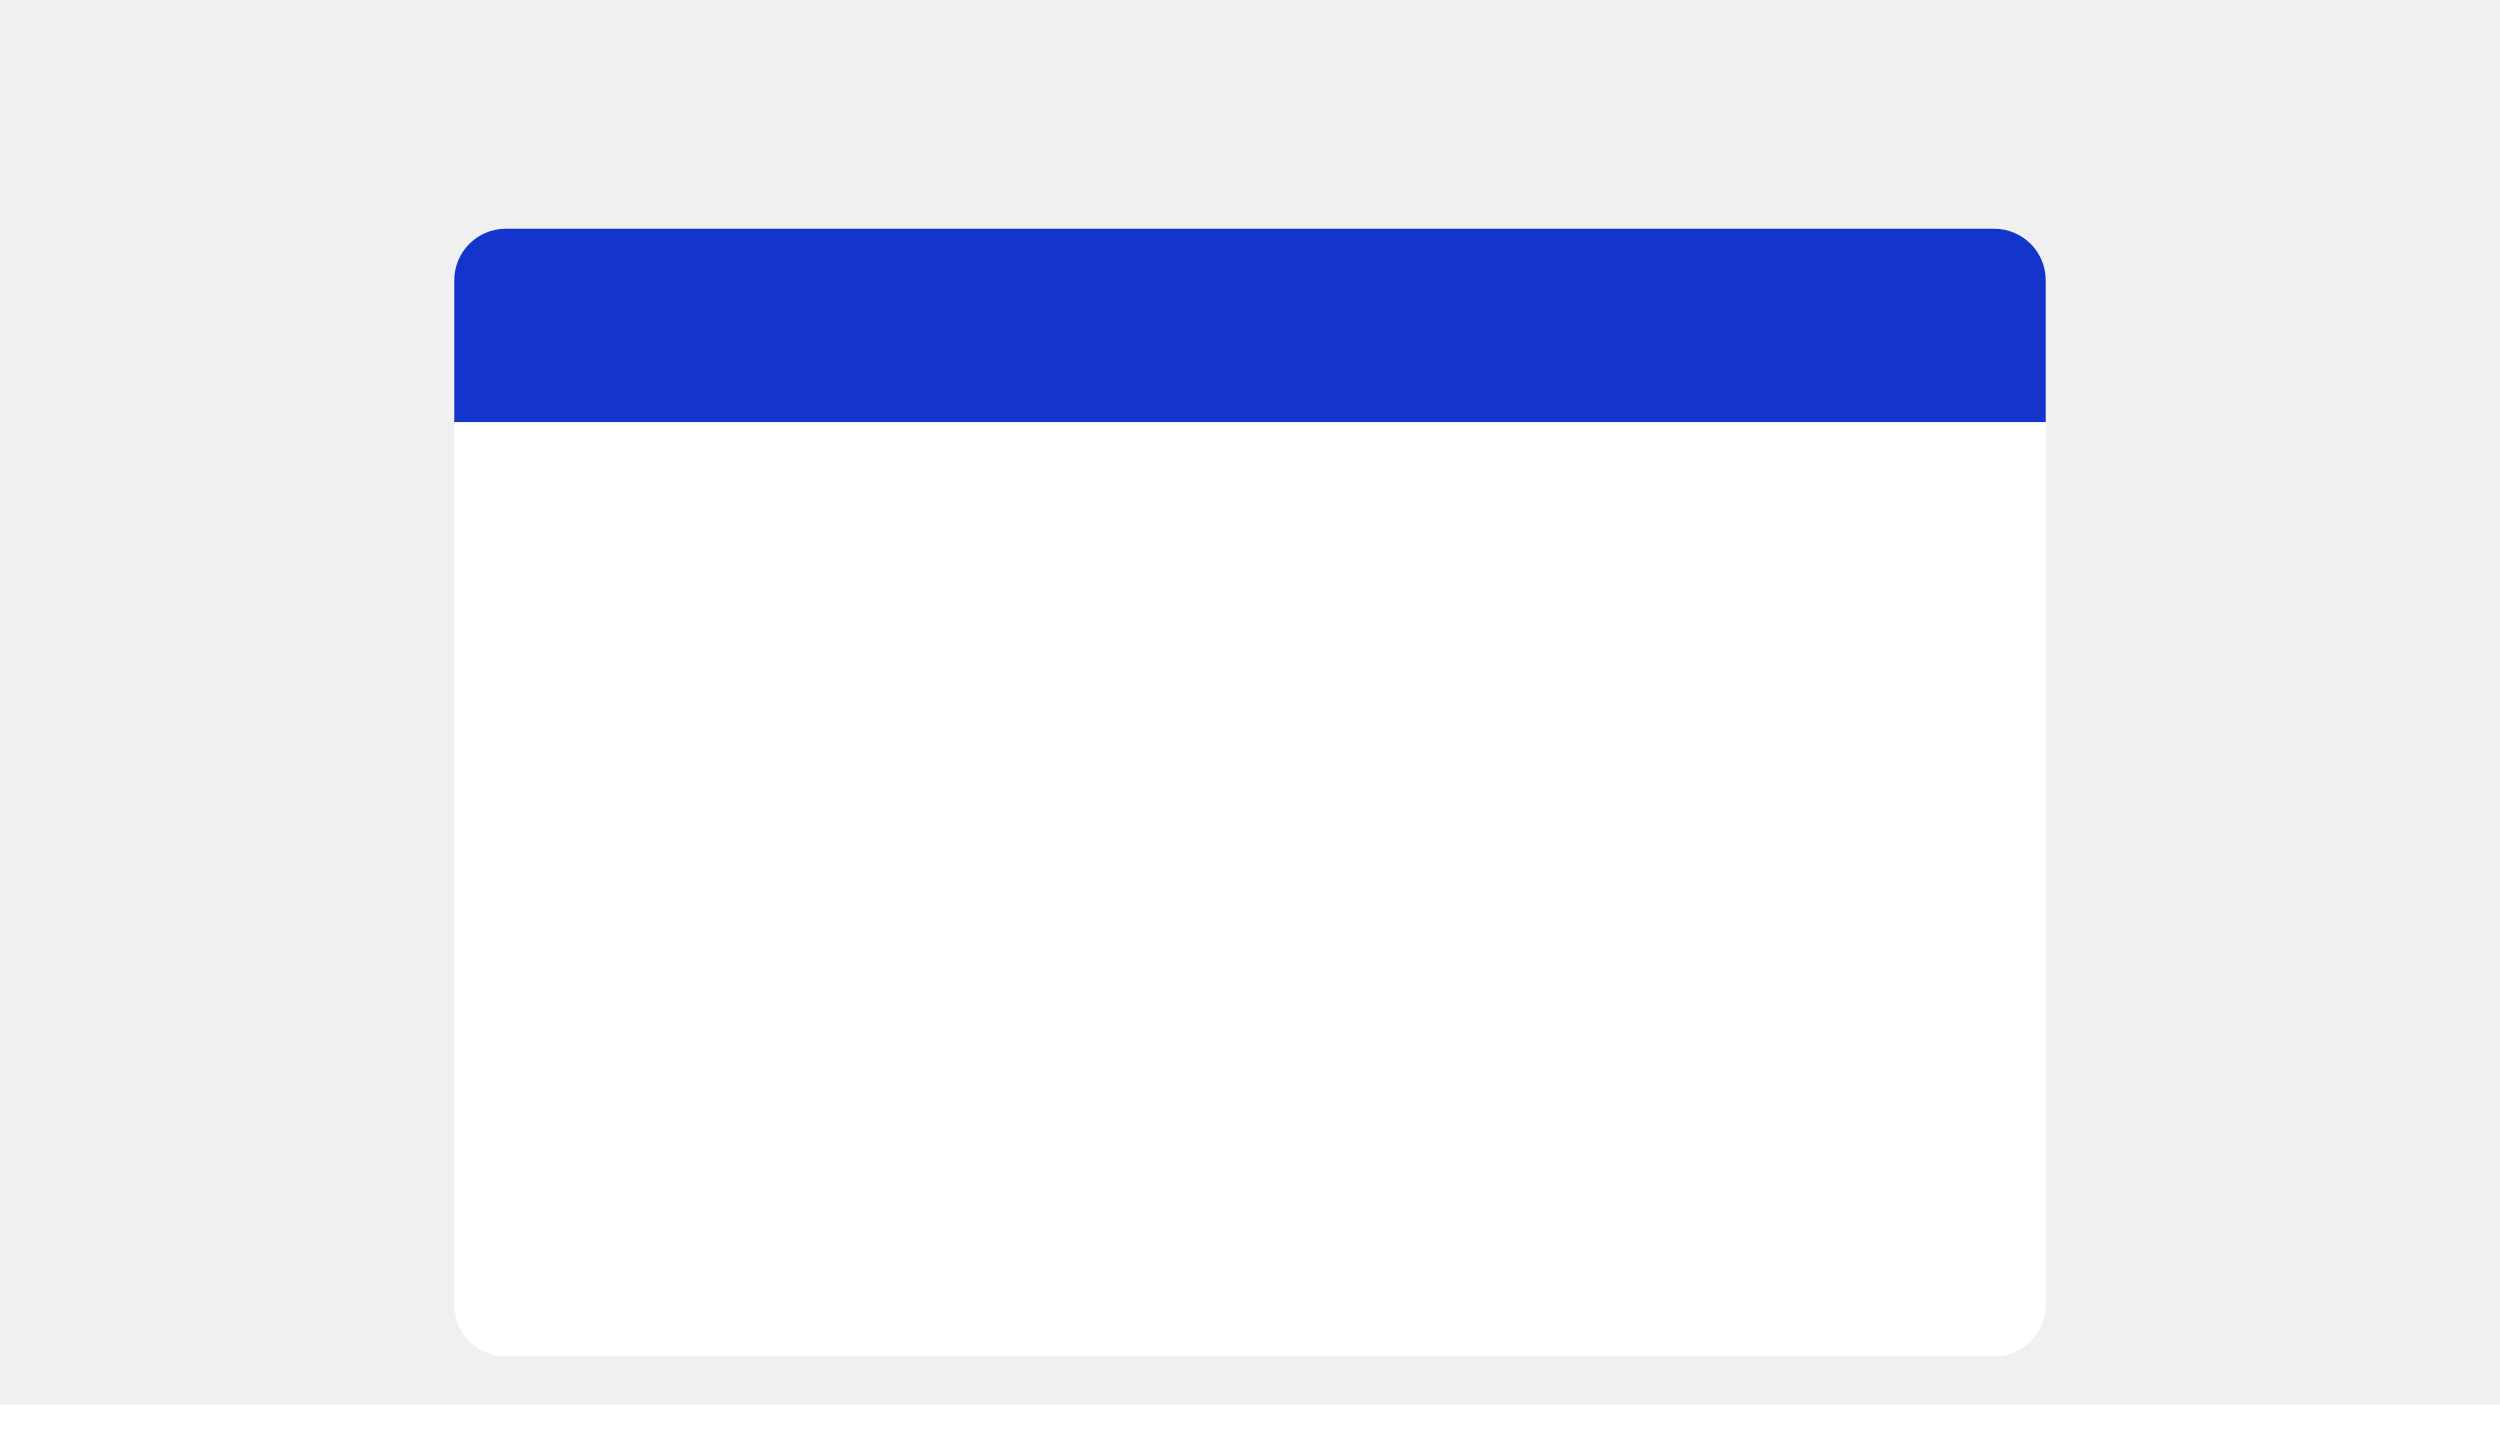 <svg width="388" height="222" viewBox="0 0 388 222" fill="none" xmlns="http://www.w3.org/2000/svg">
<rect width="388" height="218" fill="#F0F0F0"/>
<g filter="url(#filter0_dd_11903_219797)">
<g clip-path="url(#clip0_11903_219797)">
<path d="M70.5 29.5C70.5 25.082 74.082 21.5 78.5 21.5H309.5C313.918 21.5 317.5 25.082 317.5 29.5V188.5C317.5 192.918 313.918 196.5 309.5 196.5H78.5C74.082 196.5 70.5 192.918 70.5 188.5V29.5Z" fill="white"/>
<path d="M38 29.5C38 25.082 41.582 21.5 46 21.5H342C346.418 21.5 350 25.082 350 29.5V51.5H38V29.5Z" fill="#1435CB"/>
</g>
</g>
<defs>
<filter id="filter0_dd_11903_219797" x="55.5" y="16.5" width="277" height="205" filterUnits="userSpaceOnUse" color-interpolation-filters="sRGB">
<feFlood flood-opacity="0" result="BackgroundImageFix"/>
<feColorMatrix in="SourceAlpha" type="matrix" values="0 0 0 0 0 0 0 0 0 0 0 0 0 0 0 0 0 0 127 0" result="hardAlpha"/>
<feMorphology radius="3" operator="erode" in="SourceAlpha" result="effect1_dropShadow_11903_219797"/>
<feOffset dy="10"/>
<feGaussianBlur stdDeviation="9"/>
<feComposite in2="hardAlpha" operator="out"/>
<feColorMatrix type="matrix" values="0 0 0 0 0 0 0 0 0 0 0 0 0 0 0 0 0 0 0.1 0"/>
<feBlend mode="normal" in2="BackgroundImageFix" result="effect1_dropShadow_11903_219797"/>
<feColorMatrix in="SourceAlpha" type="matrix" values="0 0 0 0 0 0 0 0 0 0 0 0 0 0 0 0 0 0 127 0" result="hardAlpha"/>
<feMorphology radius="4" operator="erode" in="SourceAlpha" result="effect2_dropShadow_11903_219797"/>
<feOffset dy="4"/>
<feGaussianBlur stdDeviation="3"/>
<feComposite in2="hardAlpha" operator="out"/>
<feColorMatrix type="matrix" values="0 0 0 0 0 0 0 0 0 0 0 0 0 0 0 0 0 0 0.1 0"/>
<feBlend mode="normal" in2="effect1_dropShadow_11903_219797" result="effect2_dropShadow_11903_219797"/>
<feBlend mode="normal" in="SourceGraphic" in2="effect2_dropShadow_11903_219797" result="shape"/>
</filter>
<clipPath id="clip0_11903_219797">
<path d="M70.5 29.5C70.5 25.082 74.082 21.5 78.5 21.5H309.5C313.918 21.5 317.5 25.082 317.5 29.5V188.5C317.5 192.918 313.918 196.5 309.5 196.5H78.5C74.082 196.5 70.5 192.918 70.5 188.5V29.5Z" fill="white"/>
</clipPath>
</defs>
</svg>
